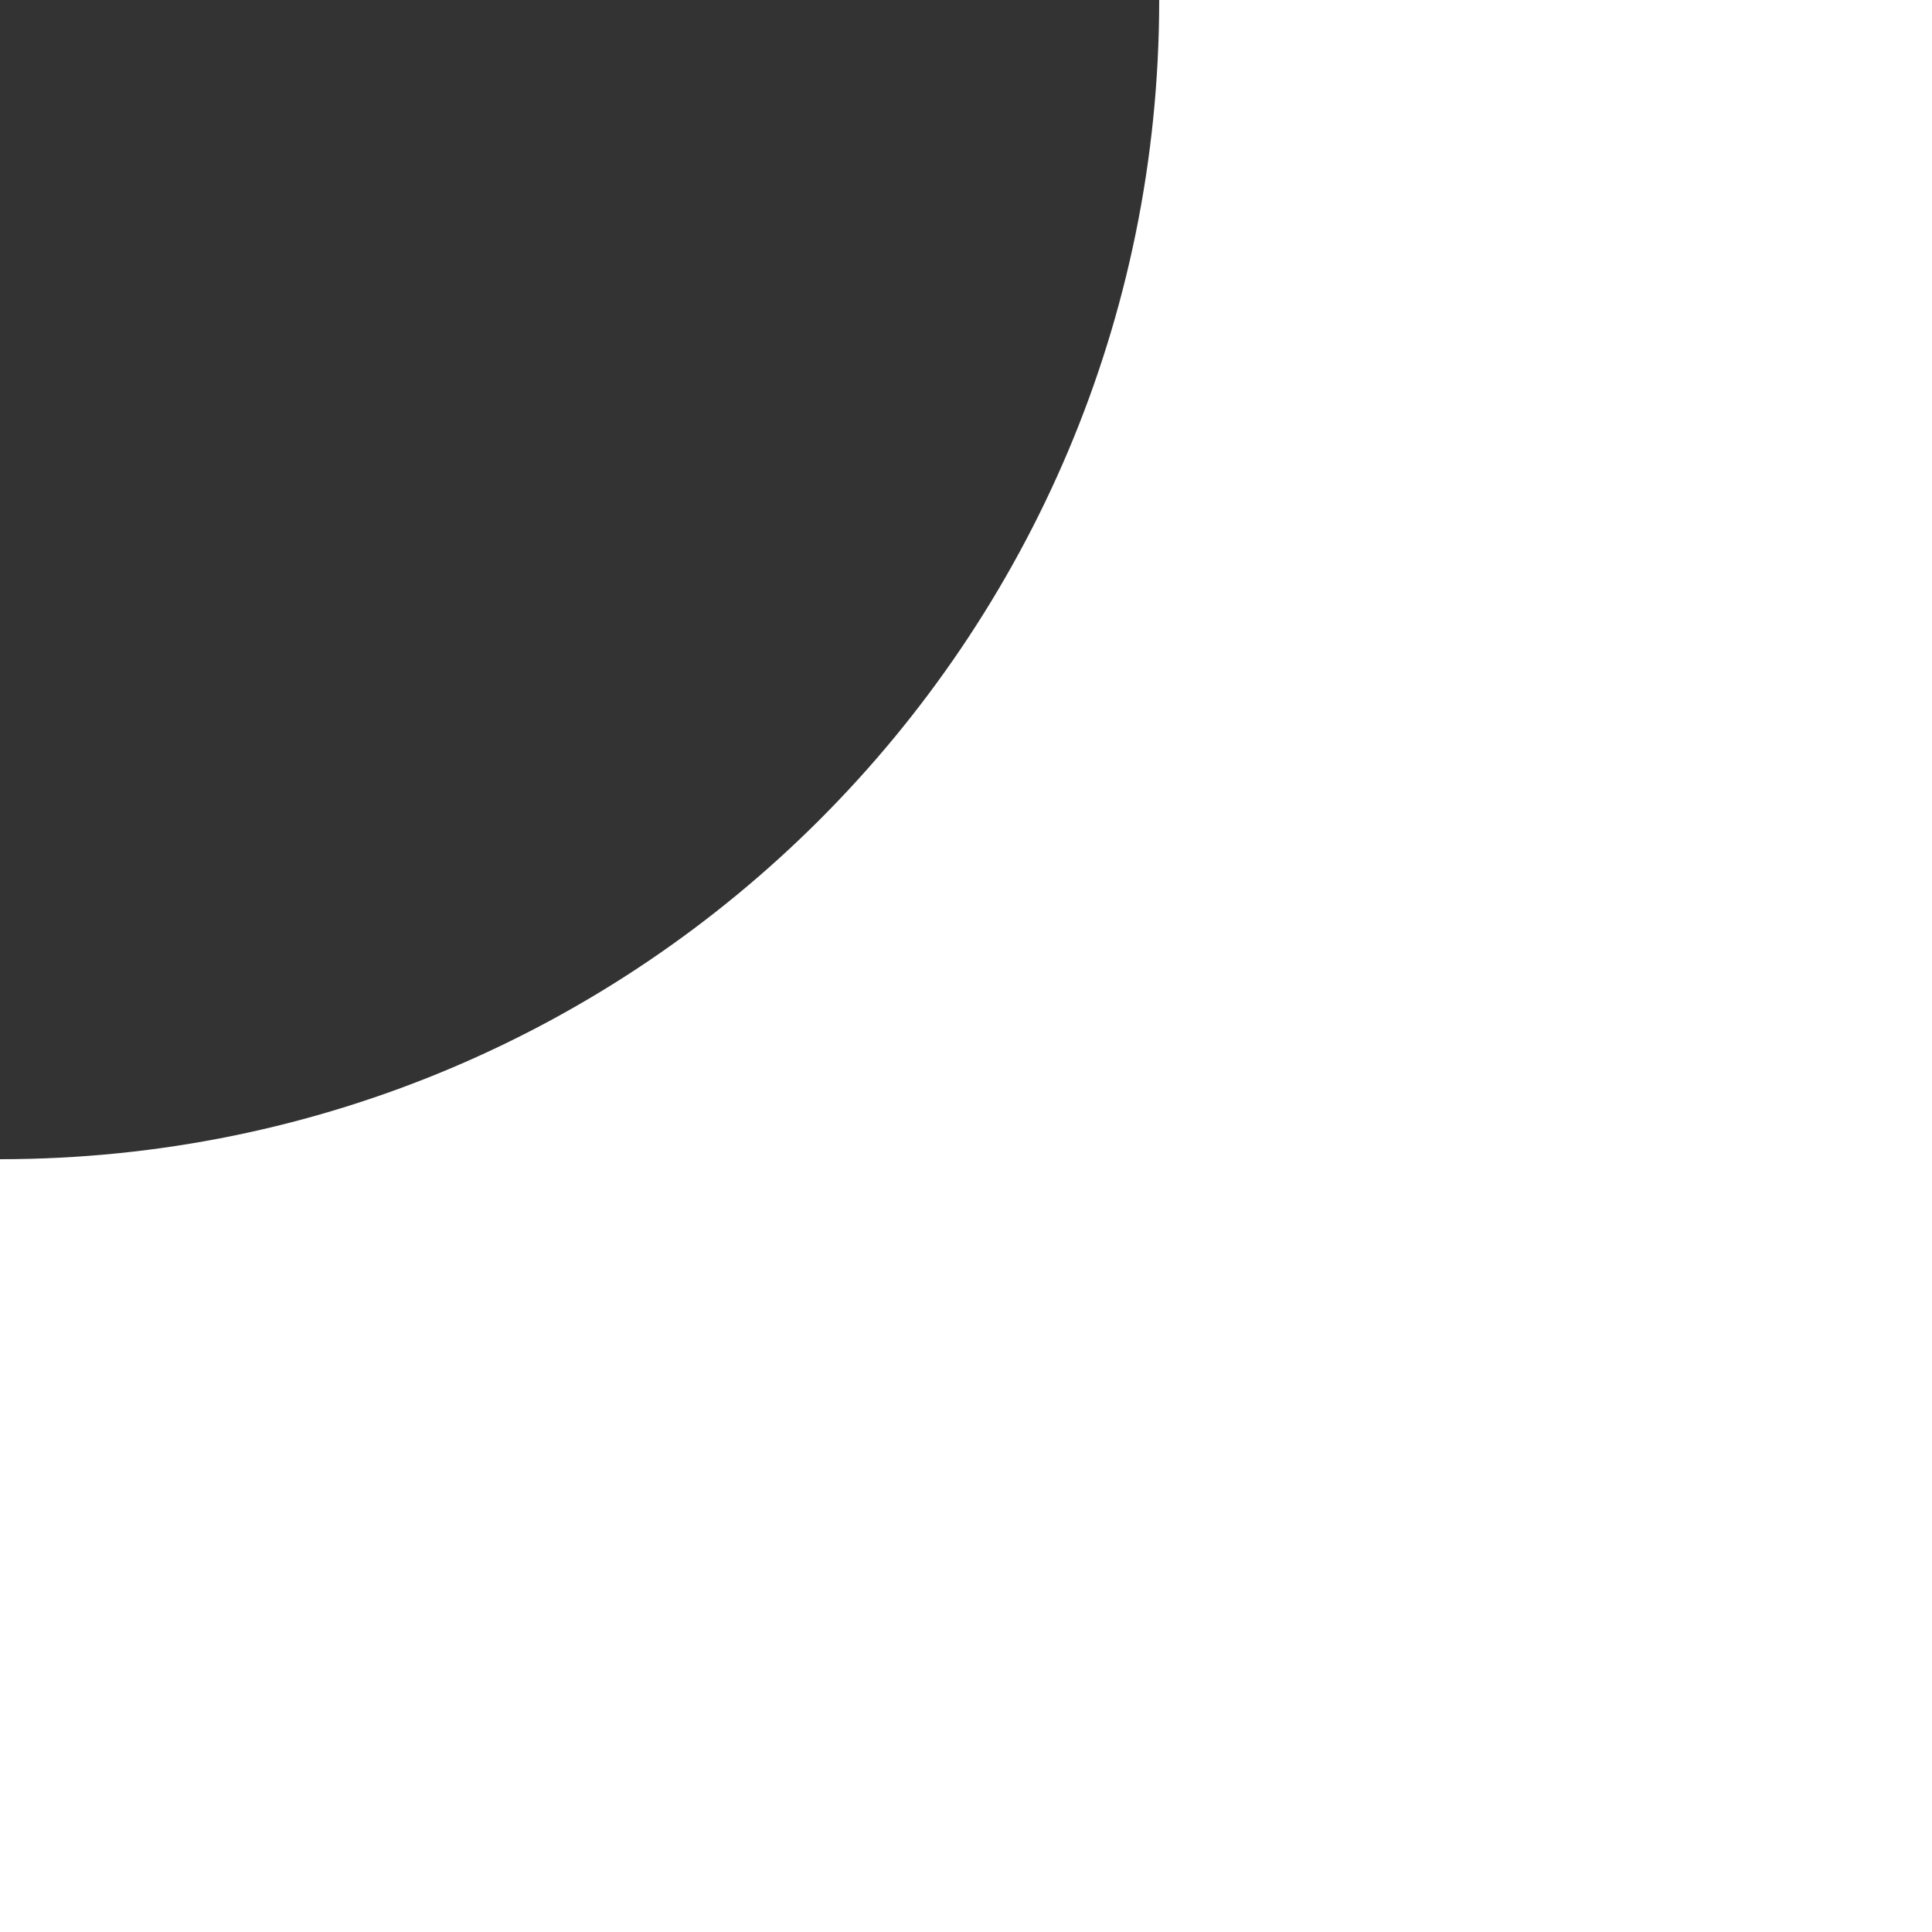 <svg width="40" height="40" viewBox="0 0 40 40" fill="none" xmlns="http://www.w3.org/2000/svg">
<rect x="0" y="0" width="40" height="40" fill="#333333" stroke="none"/>
<path d="M40 0H24C24 13.255 13.255 24 0 24V40H40V0Z" fill="white"/>
</svg>
